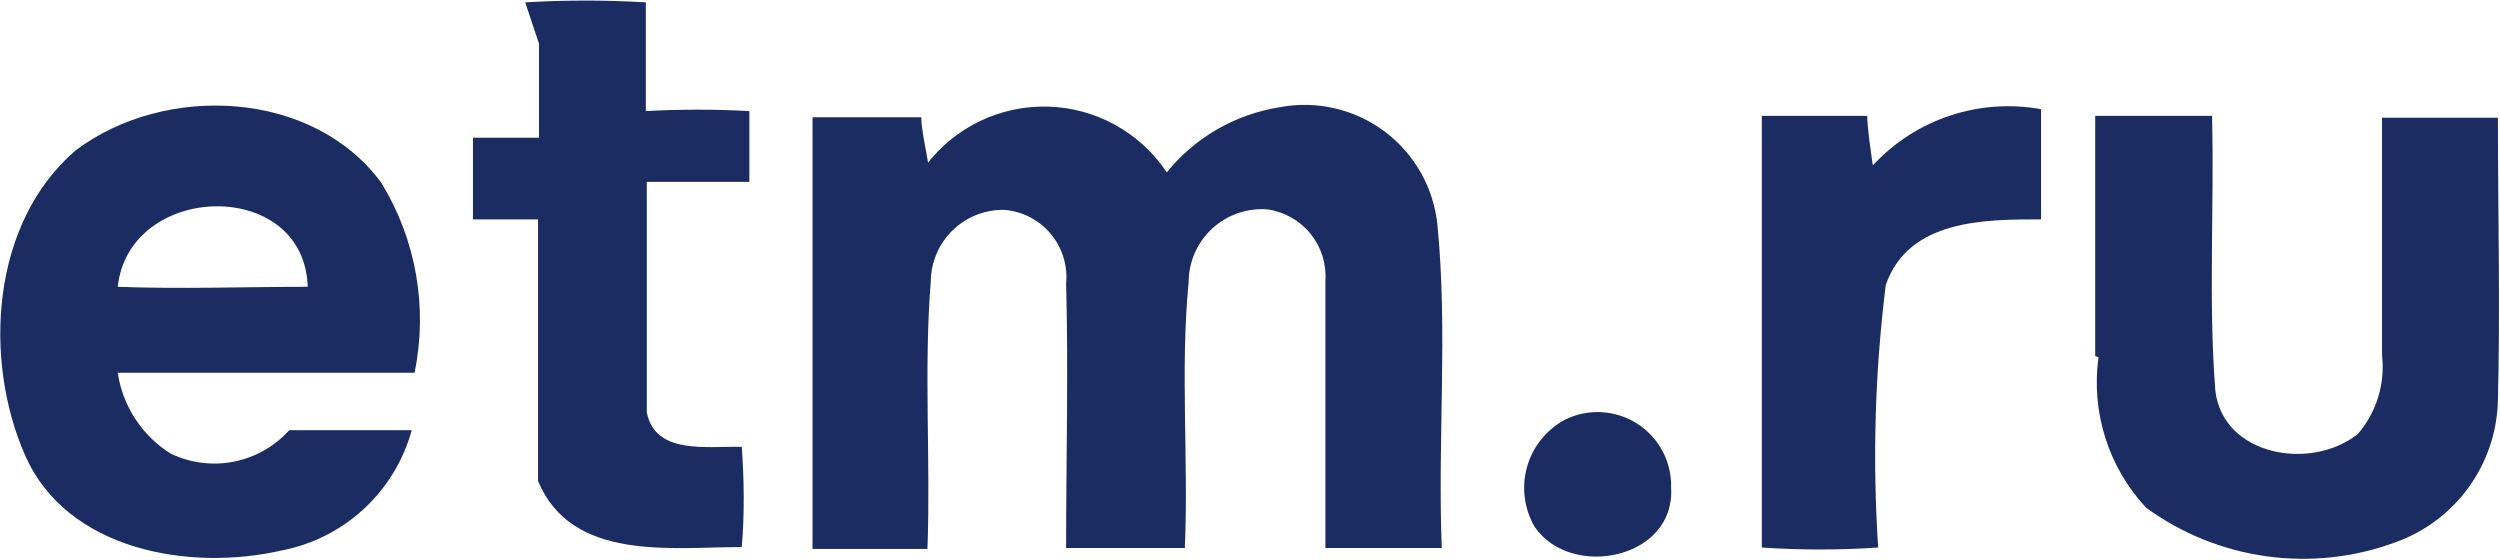 <?xml version="1.0" encoding="UTF-8"?> <svg xmlns="http://www.w3.org/2000/svg" width="433" height="97" viewBox="0 0 433 97" fill="none"><path d="M90.967 0.407C97.925 -0.003 104.901 -0.003 111.859 0.407V1.312V2.546V5.096V6V6.576V7.234V10.031V10.936V13.321V15.213V15.789V16.693V17.927V19.243C117.831 18.914 123.817 18.914 129.79 19.243V21.546V22.616V23.685V25.33V26.975V28.044V29.36V30.676V31.499H112.023V37.997V38.49V40.135V42.192V43.261V43.837V44.33V44.906V49.676V50.746V71.391C113.422 78.876 122.634 77.231 128.474 77.395C128.885 83.153 128.967 88.993 128.474 94.751C116.218 94.751 99.027 97.301 93.188 83.318V82.577V81.92V81.179V80.521V79.781V79.04V78.382V77.642V76.984V76.244V69.828V69.17V64.811V58.313V56.175V55.434V54.694V52.556V51.815V49.676V48.936V48.196V42.438V39.559V38.819V37.997H81.919V36.352V34.706V32.486V27.88V25.741V24.343V23.85H93.352V23.274V22.616V22.04V21.053V20.148V19.49V18.503V17.598V16.611V15.706V14.062V13.486V11.594V10.689V7.563L90.967 0.407Z" fill="#1A2C62"></path><path d="M20.393 49.674C31.415 50.086 42.437 49.674 53.294 49.674C52.719 30.674 22.367 31.497 20.393 49.674ZM13.073 26.068C28.537 14.388 54.199 15.54 66.044 31.661C72.073 41.498 74.132 53.262 71.801 64.562C54.693 64.562 37.584 64.562 20.393 64.562C20.817 67.413 21.852 70.139 23.428 72.553C25.004 74.966 27.084 77.01 29.524 78.545C32.925 80.192 36.769 80.69 40.478 79.963C44.187 79.236 47.559 77.324 50.087 74.515C57.16 74.515 64.234 74.515 71.308 74.515C69.875 79.731 67.013 84.443 63.046 88.12C59.078 91.796 54.163 94.291 48.853 95.324C32.814 99.025 11.593 95.324 4.354 78.874C-2.884 62.423 -1.65 38.735 13.073 26.068Z" fill="#1A2C62"></path><path d="M160.387 28.618C162.849 25.359 166.055 22.736 169.738 20.97C173.421 19.203 177.474 18.345 181.556 18.466C185.639 18.586 189.634 19.683 193.206 21.664C196.778 23.645 199.824 26.453 202.089 29.852C206.971 23.817 213.916 19.803 221.583 18.584C224.744 17.973 227.998 18.029 231.136 18.75C234.275 19.47 237.228 20.838 239.807 22.767C242.385 24.695 244.533 27.14 246.111 29.947C247.69 32.754 248.664 35.859 248.972 39.064C250.782 57.571 248.972 76.324 249.713 94.913H229.561C229.561 79.532 229.561 64.069 229.561 48.605C229.755 45.662 228.829 42.754 226.968 40.465C225.106 38.176 222.448 36.677 219.526 36.267C217.789 36.132 216.042 36.356 214.395 36.926C212.748 37.496 211.236 38.401 209.954 39.582C208.673 40.763 207.649 42.196 206.946 43.791C206.244 45.386 205.878 47.109 205.872 48.852C204.392 64.151 205.872 79.615 205.214 94.913C198.387 94.913 191.56 94.913 184.651 94.913C184.651 79.615 185.062 64.316 184.651 49.099C184.798 47.557 184.637 46.002 184.177 44.524C183.717 43.045 182.968 41.673 181.973 40.487C180.978 39.3 179.757 38.324 178.381 37.614C177.005 36.903 175.502 36.474 173.958 36.35C172.303 36.317 170.657 36.614 169.117 37.222C167.577 37.831 166.173 38.739 164.987 39.895C163.801 41.05 162.856 42.429 162.208 43.953C161.559 45.477 161.22 47.114 161.209 48.77C159.975 64.151 161.209 79.697 160.634 95.078H140.729C140.729 70.402 140.729 45.233 140.729 20.311H159.564C159.564 22.449 160.551 26.726 160.798 28.536" fill="#1A2C62"></path><path d="M324.396 28.618C328.042 24.683 332.621 21.732 337.711 20.035C342.8 18.339 348.235 17.953 353.513 18.912V37.995C343.725 37.995 330.564 37.995 326.616 49.346C324.737 64.432 324.296 79.662 325.3 94.831C318.591 95.284 311.858 95.284 305.148 94.831C305.148 69.936 305.148 45.014 305.148 20.064H323.408C323.408 22.203 324.067 26.397 324.313 28.289" fill="#1A2C62"></path><path d="M362.89 61.684C362.89 47.783 362.89 33.883 362.89 20.064H383.124C383.535 35.939 382.466 51.814 383.699 67.688C385.015 78.875 400.15 81.671 408.375 75.174C409.977 73.309 411.176 71.134 411.898 68.784C412.62 66.435 412.848 63.961 412.57 61.519C412.57 47.701 412.57 33.883 412.57 20.393H432.639C432.639 36.844 433.051 53.294 432.639 69.251C432.536 74.682 430.78 79.953 427.606 84.361C424.432 88.769 419.991 92.106 414.873 93.927C407.738 96.563 400.062 97.394 392.528 96.346C384.994 95.299 377.836 92.405 371.691 87.922C368.469 84.46 366.059 80.324 364.636 75.814C363.213 71.303 362.813 66.533 363.465 61.849" fill="#1A2C62"></path><path d="M271.014 72.706C272.984 71.725 275.174 71.272 277.372 71.389C279.569 71.506 281.699 72.19 283.554 73.374C285.409 74.558 286.926 76.202 287.957 78.146C288.988 80.091 289.498 82.269 289.438 84.469C290.179 96.806 272.165 100.425 265.832 91.295C264.919 89.742 264.328 88.022 264.095 86.236C263.862 84.45 263.991 82.635 264.475 80.9C264.958 79.165 265.787 77.546 266.91 76.138C268.034 74.73 269.429 73.562 271.014 72.706Z" fill="#1A2C62"></path></svg> 